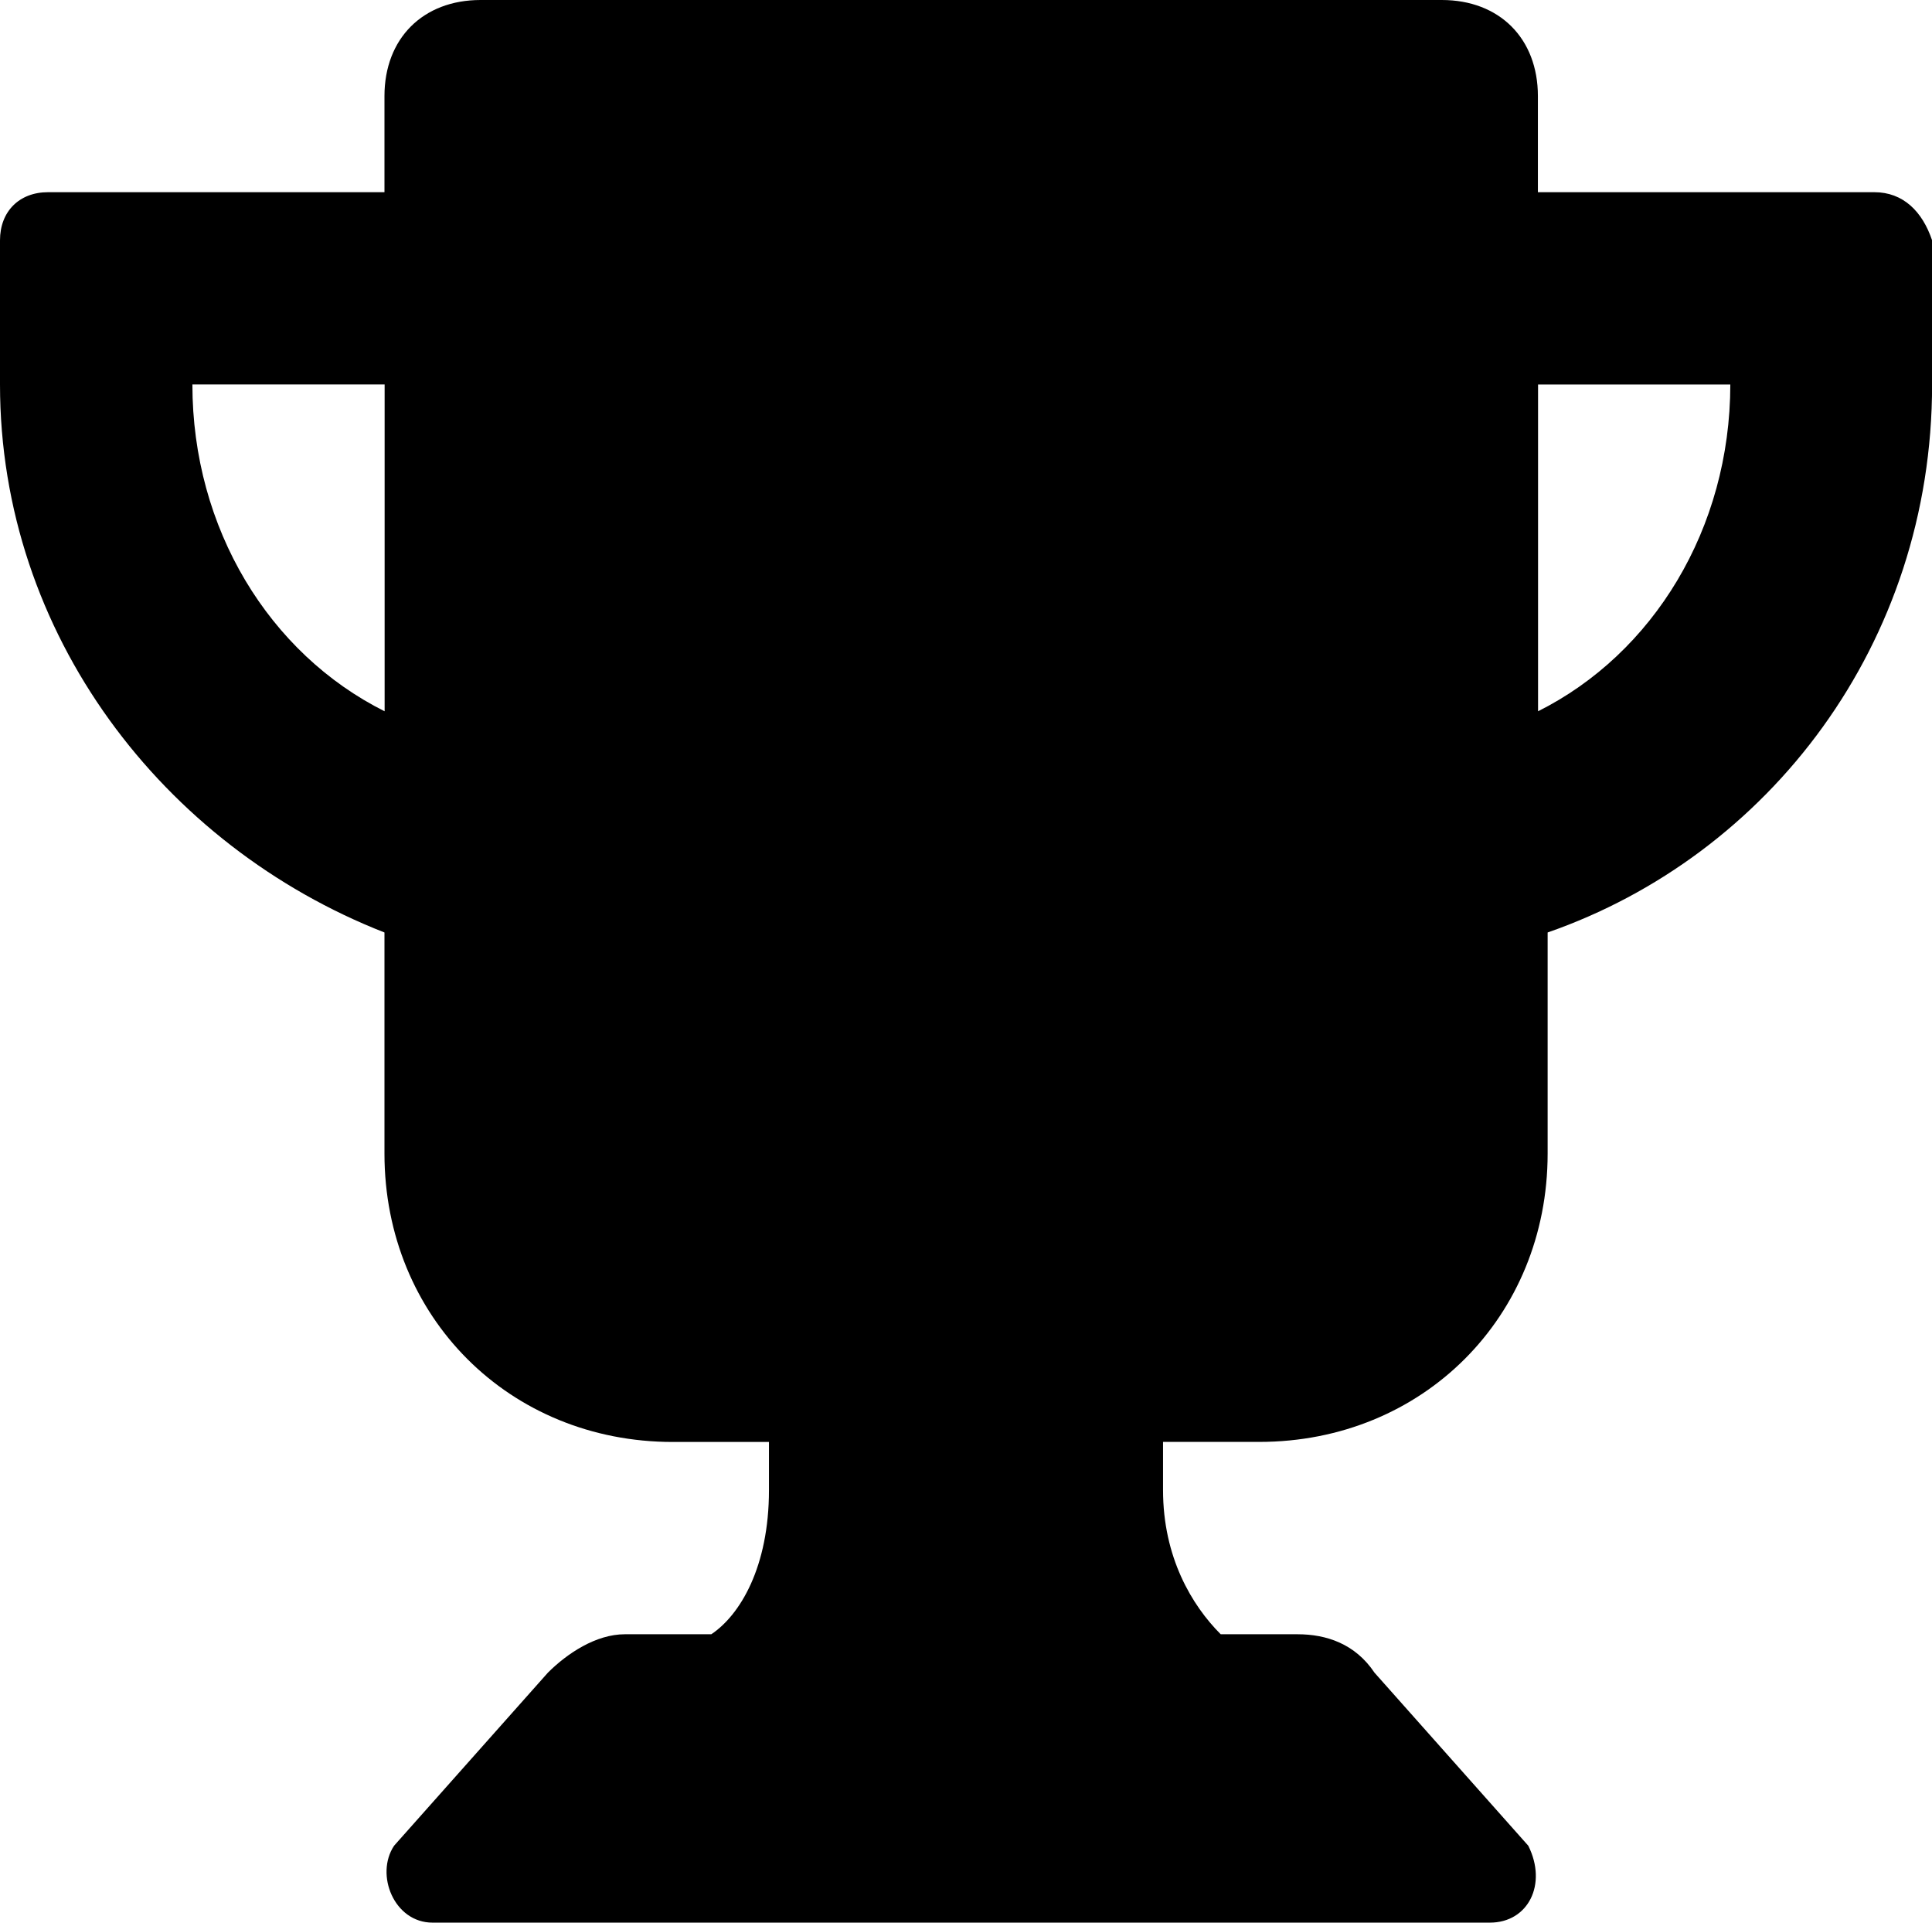 <svg id="Capa_1" data-name="Capa 1" xmlns="http://www.w3.org/2000/svg" viewBox="0 0 595.28 592.32"><title>menu_icon1</title><path d="M577.51,184H473.85V154.4c0-17.77-11.84-29.61-29.61-29.61H148.08c-17.77,0-29.62,11.84-29.62,29.61V184H14.81C5.92,184,0,189.94,0,198.83v44.42c0,77,50.35,142.16,118.46,168.81v68.12c0,50.34,38.5,88.84,88.85,88.84h29.62v14.81c0,23.69-8.89,38.5-17.77,44.43H192.5c-8.88,0-17.77,5.92-23.69,11.84l-47.39,53.31c-5.92,8.89,0,23.69,11.85,23.69H459.05c11.84,0,17.77-11.84,11.84-23.69L423.51,640.1c-5.93-8.88-14.81-11.84-23.7-11.84H376.12c-8.88-8.89-17.77-23.7-17.77-44.43V569H388c50.35,0,88.85-38.5,88.85-88.84V412.06c68.11-23.69,118.46-88.85,118.46-168.81V198.83C592.32,189.94,586.39,184,577.51,184Zm-459,159.92c-35.54-17.77-59.23-56.27-59.23-100.69h59.23Zm355.39,0V243.25h59.24C533.09,287.67,509.39,326.17,473.85,343.94Z" transform="translate(0 -124.79)"/></svg>